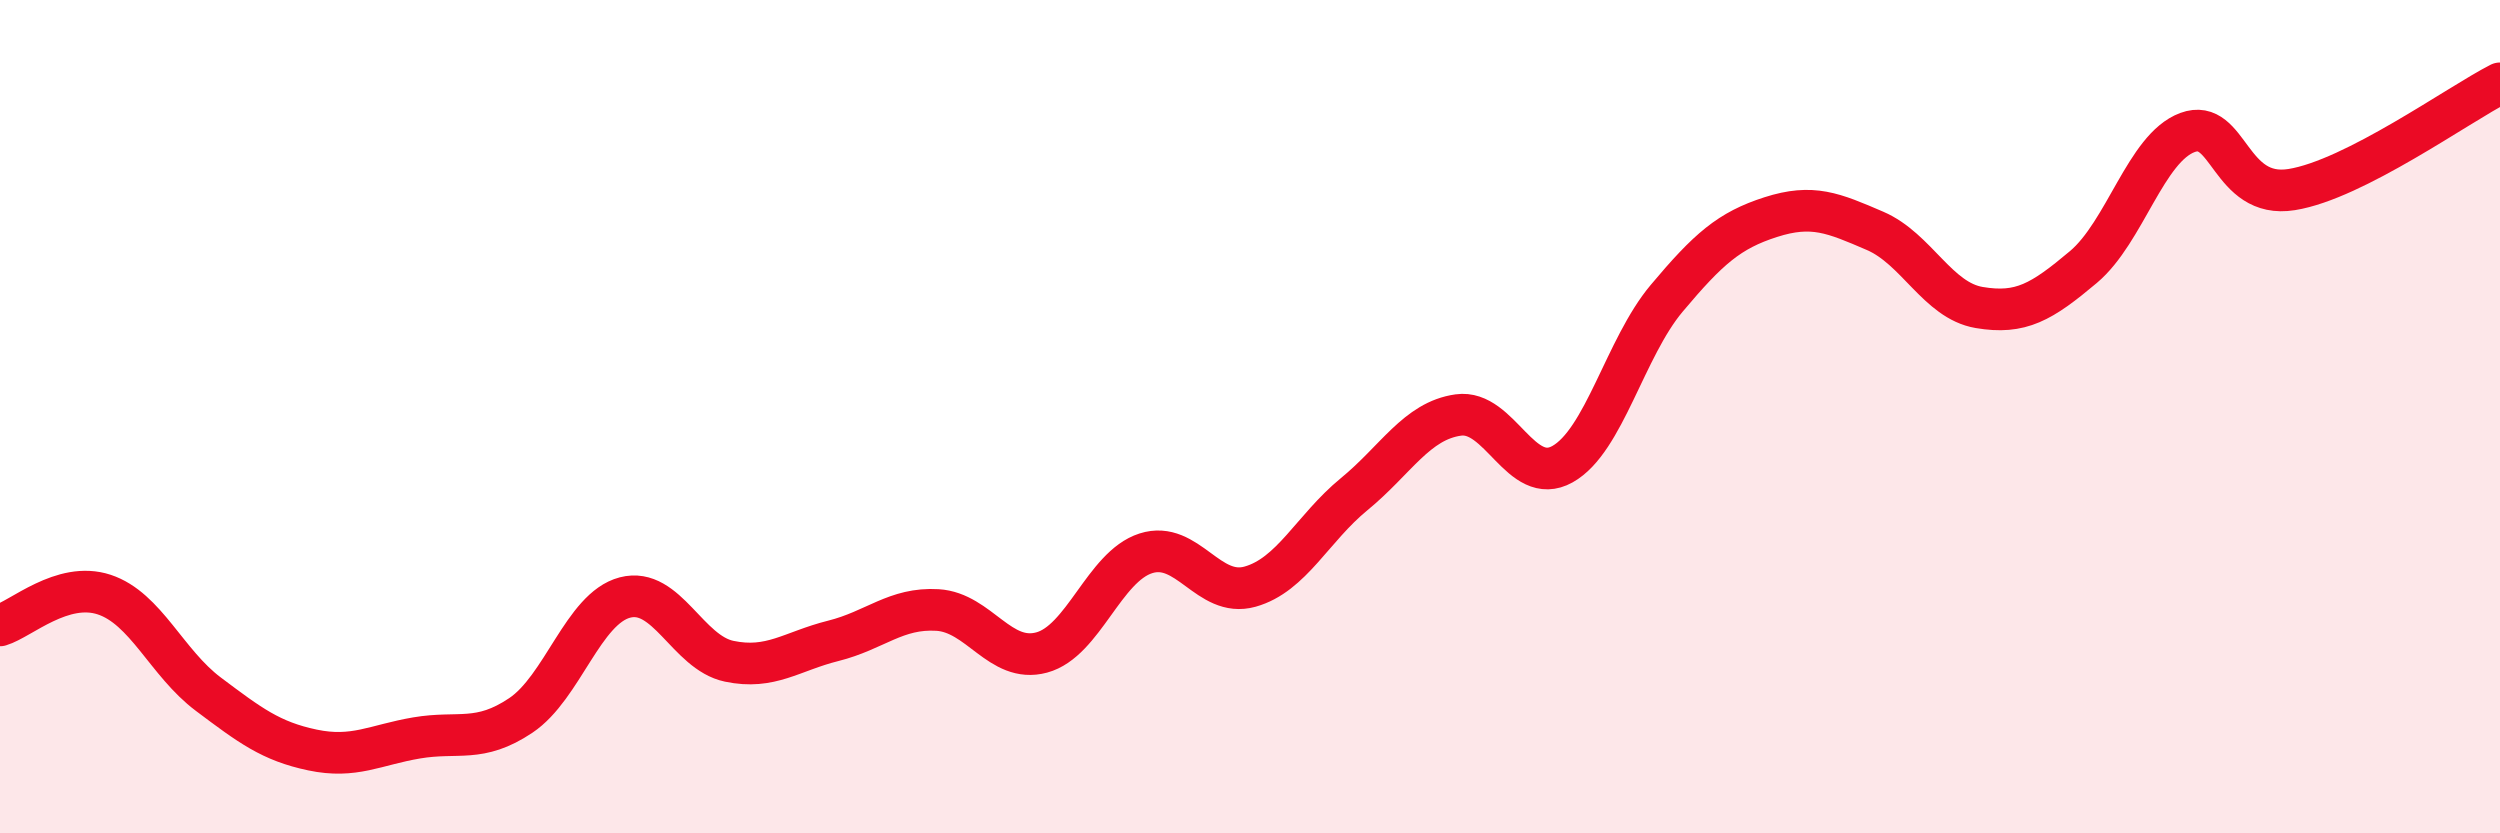 
    <svg width="60" height="20" viewBox="0 0 60 20" xmlns="http://www.w3.org/2000/svg">
      <path
        d="M 0,15.01 C 0.5,14.86 1.5,13.94 2.5,14.27 C 3.5,14.6 4,15.91 5,16.66 C 6,17.41 6.5,17.79 7.5,18 C 8.5,18.21 9,17.88 10,17.71 C 11,17.54 11.5,17.84 12.5,17.17 C 13.5,16.5 14,14.6 15,14.34 C 16,14.08 16.5,15.66 17.5,15.87 C 18.5,16.08 19,15.63 20,15.38 C 21,15.13 21.5,14.58 22.5,14.64 C 23.5,14.7 24,15.93 25,15.66 C 26,15.39 26.5,13.6 27.5,13.28 C 28.5,12.96 29,14.36 30,14.08 C 31,13.8 31.5,12.68 32.5,11.86 C 33.5,11.04 34,10.1 35,9.96 C 36,9.82 36.5,11.7 37.5,11.14 C 38.5,10.58 39,8.35 40,7.16 C 41,5.97 41.5,5.53 42.5,5.21 C 43.5,4.89 44,5.11 45,5.54 C 46,5.97 46.5,7.21 47.5,7.38 C 48.5,7.55 49,7.25 50,6.41 C 51,5.57 51.5,3.55 52.5,3.18 C 53.5,2.81 53.5,4.79 55,4.55 C 56.5,4.31 59,2.51 60,2L60 20L0 20Z"
        fill="#EB0A25"
        opacity="0.1"
        stroke-linecap="round"
        stroke-linejoin="round"
      />
      <path
        d="M 0,15.01 C 0.5,14.86 1.5,13.94 2.5,14.27 C 3.5,14.6 4,15.91 5,16.66 C 6,17.41 6.5,17.79 7.5,18 C 8.5,18.21 9,17.88 10,17.71 C 11,17.54 11.5,17.84 12.5,17.17 C 13.5,16.5 14,14.6 15,14.34 C 16,14.08 16.5,15.66 17.5,15.87 C 18.5,16.08 19,15.63 20,15.38 C 21,15.13 21.5,14.58 22.5,14.64 C 23.5,14.7 24,15.93 25,15.66 C 26,15.39 26.5,13.6 27.5,13.28 C 28.5,12.96 29,14.36 30,14.08 C 31,13.8 31.5,12.68 32.5,11.86 C 33.5,11.04 34,10.1 35,9.96 C 36,9.82 36.5,11.7 37.5,11.14 C 38.5,10.58 39,8.35 40,7.16 C 41,5.97 41.5,5.53 42.5,5.21 C 43.5,4.89 44,5.11 45,5.54 C 46,5.97 46.5,7.21 47.5,7.38 C 48.5,7.55 49,7.25 50,6.41 C 51,5.57 51.5,3.55 52.5,3.18 C 53.5,2.81 53.5,4.79 55,4.55 C 56.5,4.31 59,2.51 60,2"
        stroke="#EB0A25"
        stroke-width="1"
        fill="none"
        stroke-linecap="round"
        stroke-linejoin="round"
      />
    </svg>
  